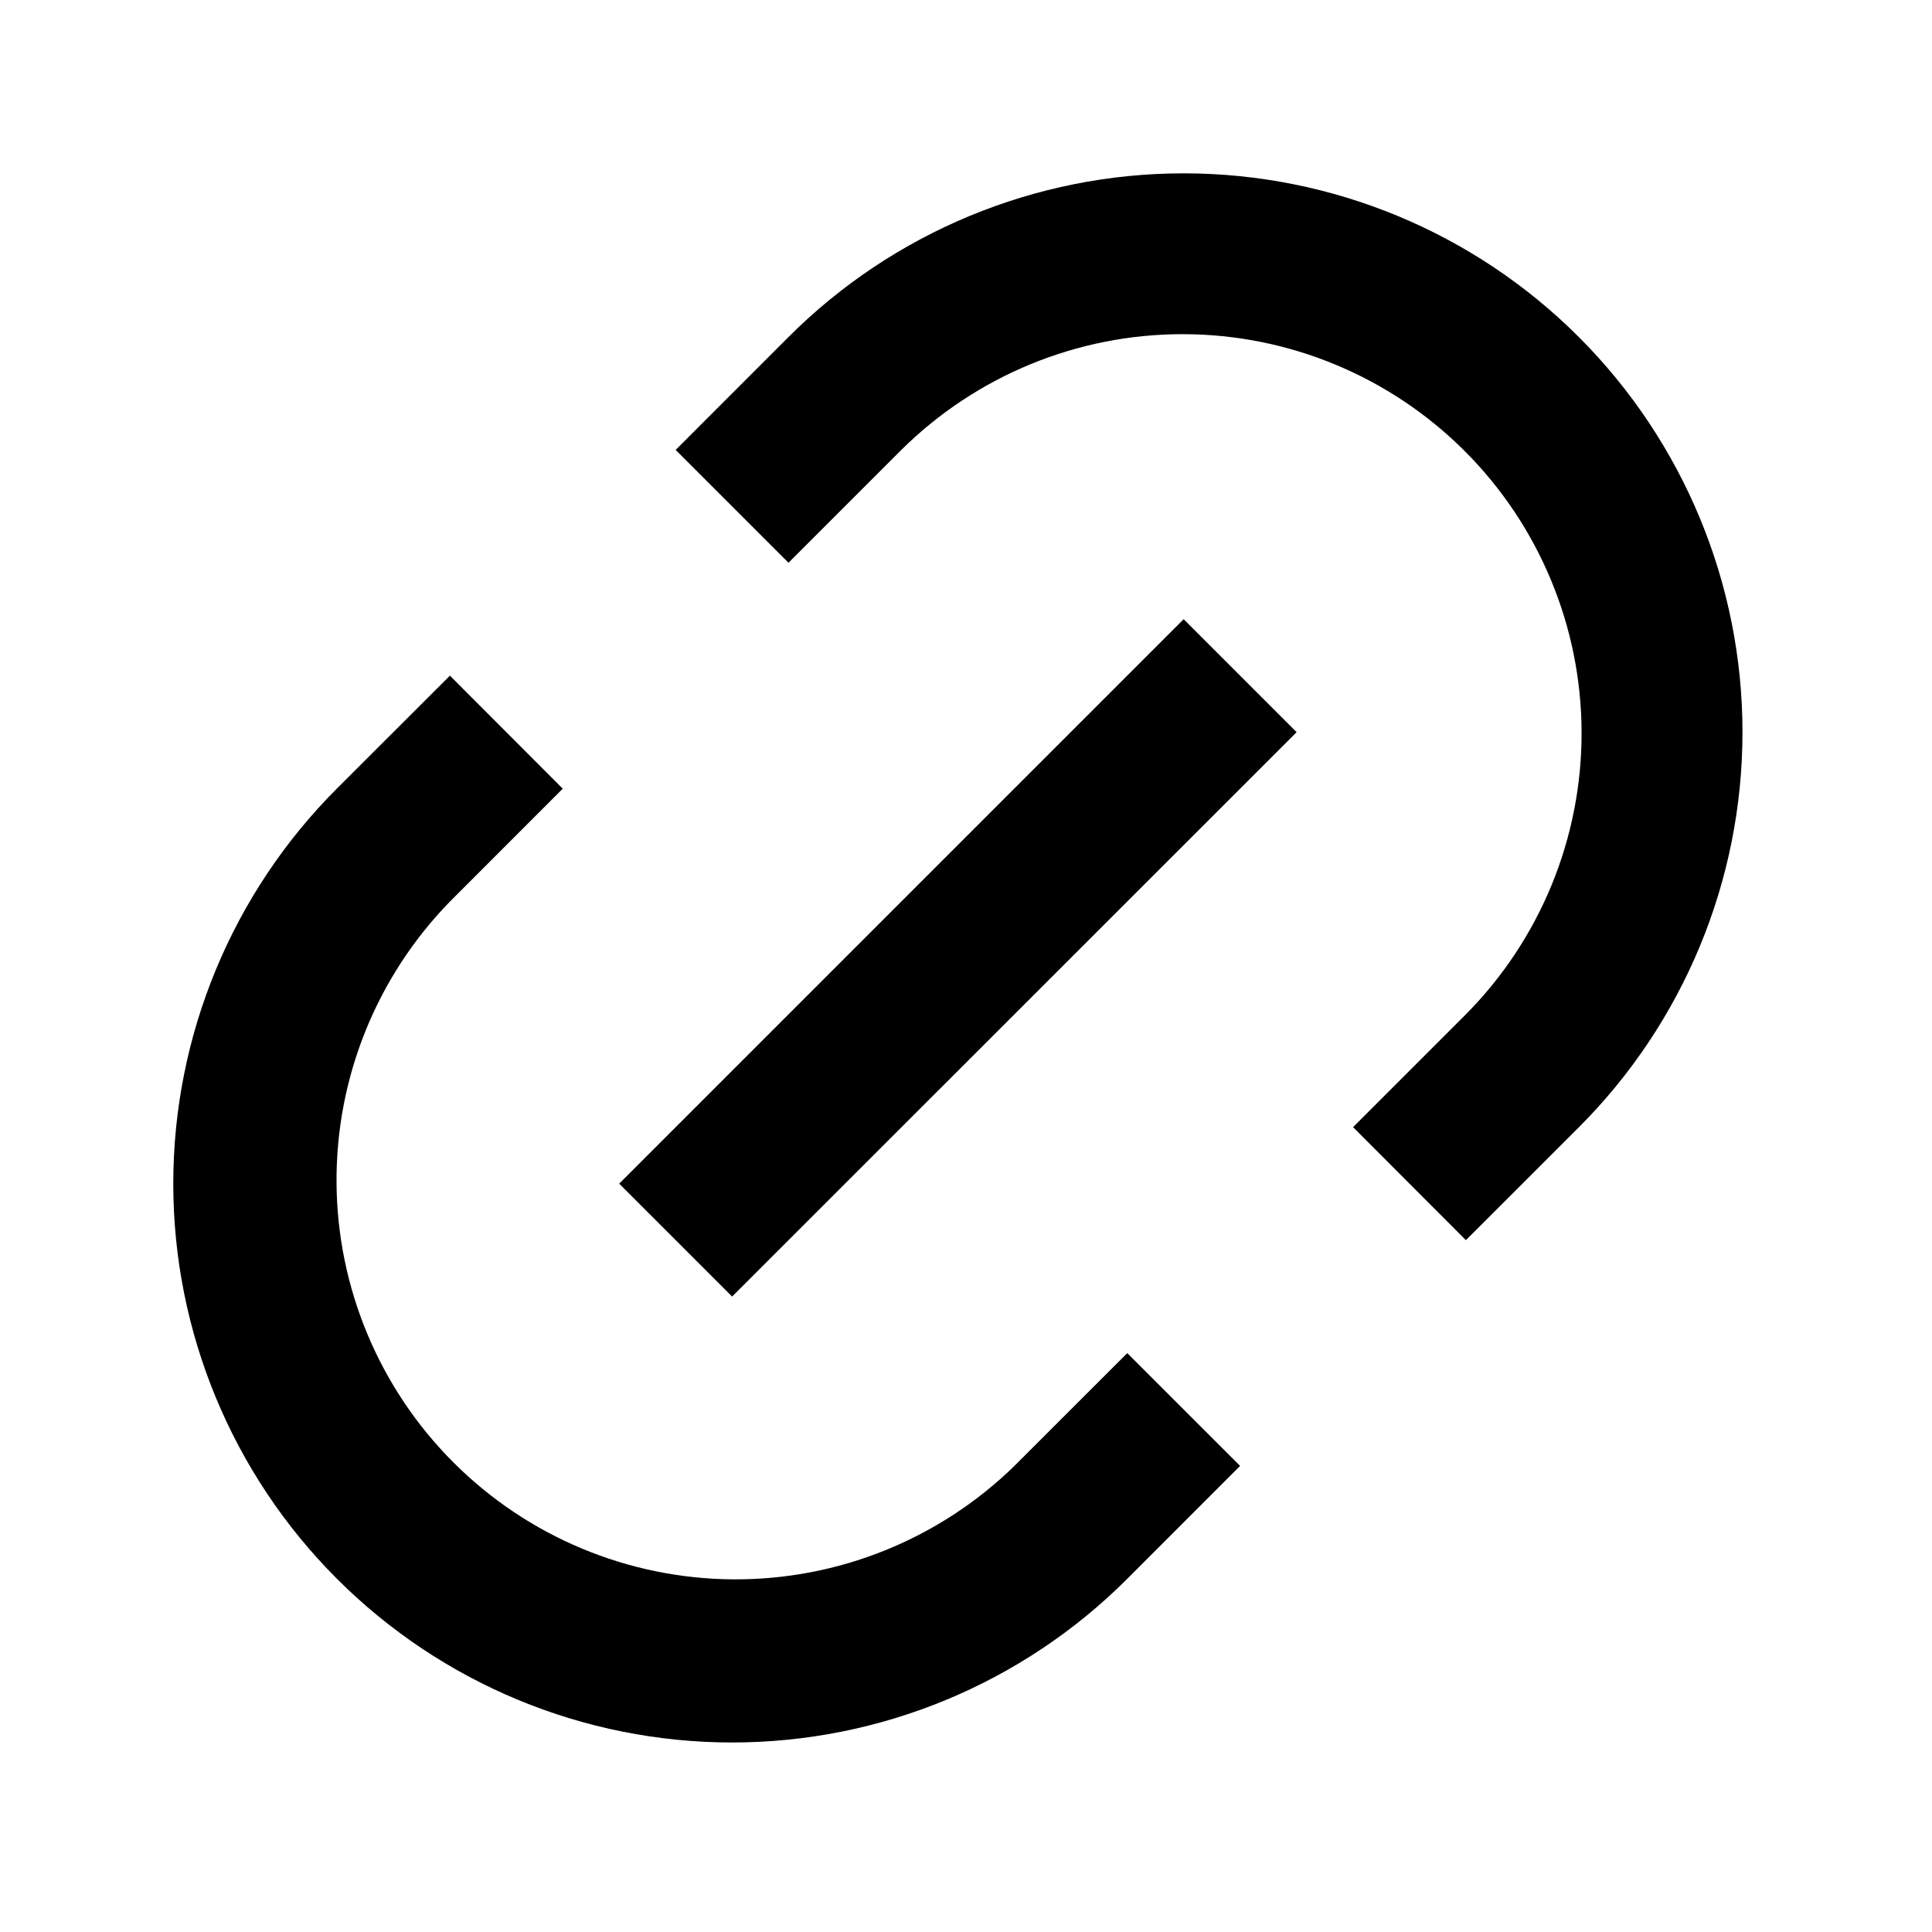 <svg width="32" height="32" viewBox="0 0 32 32" fill="none" xmlns="http://www.w3.org/2000/svg">
<path d="M24.28 20.541L22.411 18.669L24.28 16.8C25.511 15.558 26.2 13.879 26.196 12.131C26.192 10.383 25.496 8.707 24.26 7.471C23.024 6.235 21.348 5.538 19.6 5.535C17.852 5.531 16.173 6.22 14.931 7.45L13.06 9.321L11.191 7.452L13.06 5.582C14.796 3.846 17.151 2.871 19.605 2.871C22.06 2.871 24.414 3.846 26.15 5.582C27.886 7.318 28.861 9.672 28.861 12.127C28.861 14.582 27.886 16.936 26.15 18.672L24.28 20.541ZM20.54 24.28L18.671 26.15C16.935 27.886 14.581 28.861 12.126 28.861C9.671 28.861 7.317 27.886 5.581 26.15C3.845 24.414 2.87 22.06 2.87 19.605C2.87 17.151 3.845 14.796 5.581 13.06L7.452 11.191L9.321 13.063L7.452 14.933C6.238 16.178 5.563 17.851 5.574 19.589C5.585 21.328 6.281 22.993 7.51 24.222C8.739 25.452 10.404 26.148 12.143 26.159C13.881 26.17 15.555 25.496 16.8 24.282L18.671 22.412L20.54 24.28ZM19.605 10.256L21.476 12.127L12.126 21.475L10.256 19.605L19.605 10.256Z" fill="black"/>
</svg>
